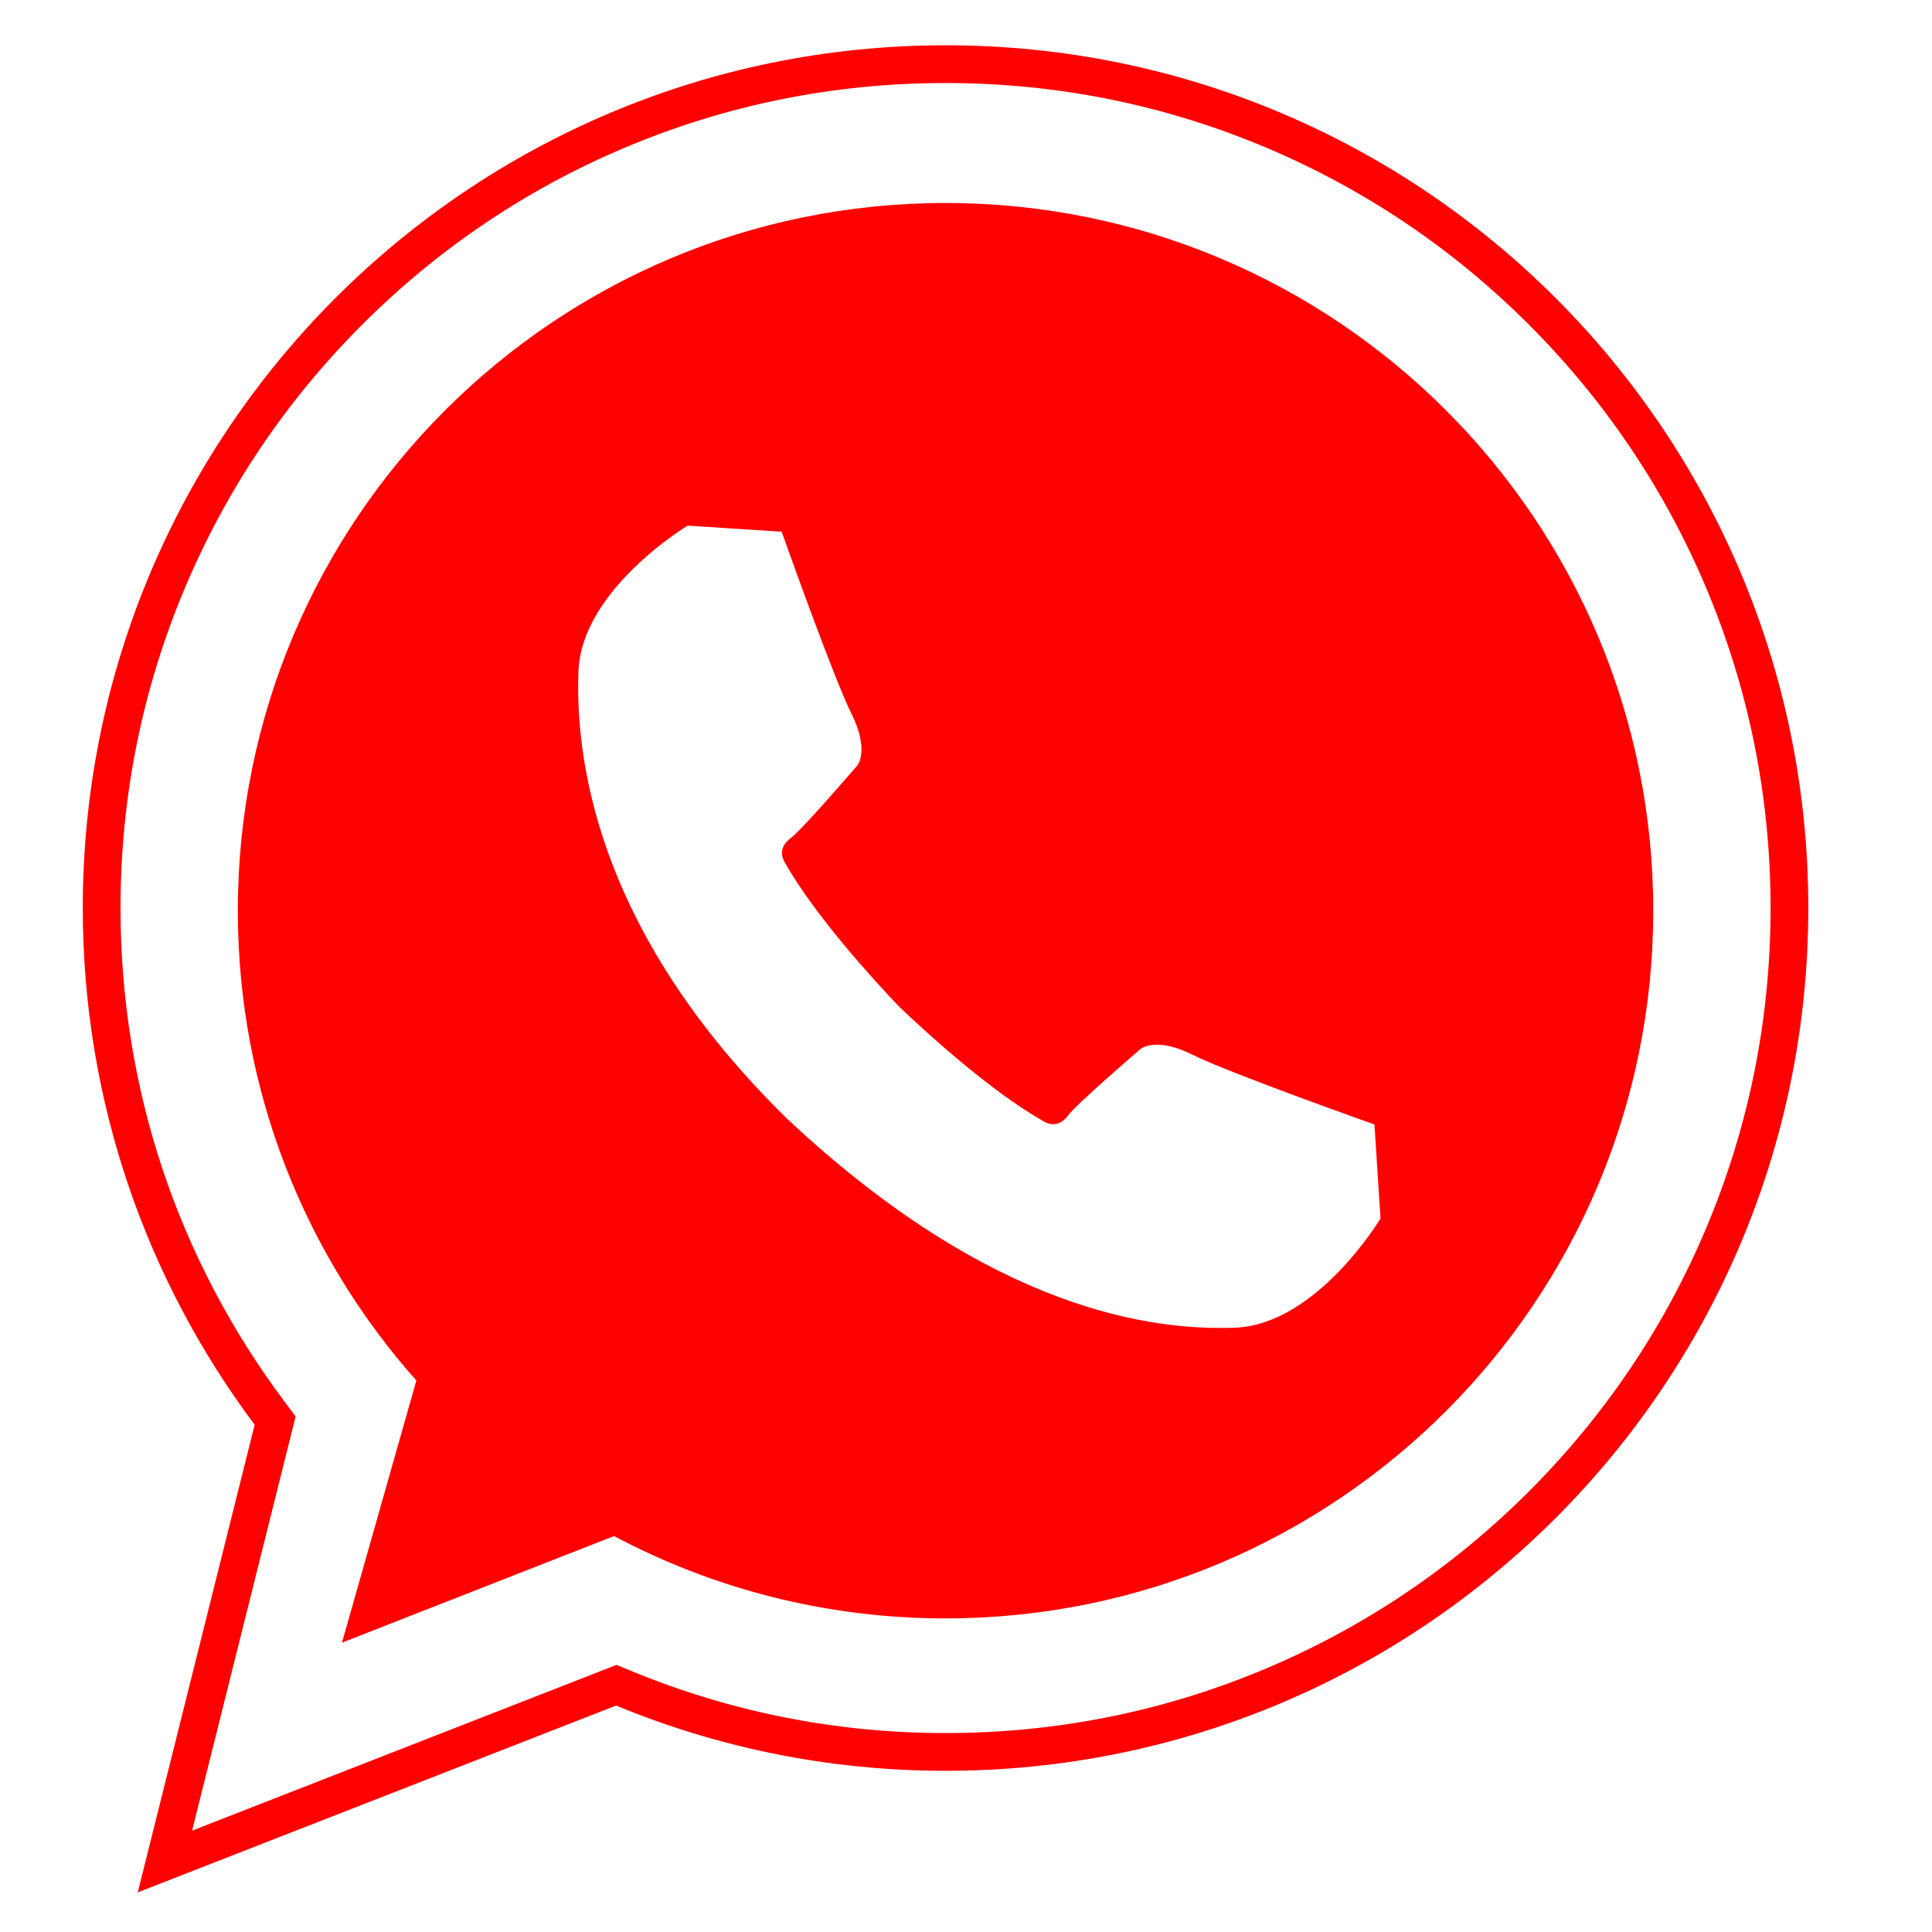 <svg viewBox="0 0 512 512" xml:space="preserve" xmlns="http://www.w3.org/2000/svg"><path d="M250.579 12c126.273 0 228.639 102.365 228.639 228.639 0 126.274-102.365 228.643-228.639 228.643-30.923 0-60.397-6.164-87.297-17.294L36.505 501.5l30.983-123.933c-28.595-38.17-45.548-85.563-45.548-136.928C21.939 114.366 124.305 12 250.579 12m0 10c-29.521 0-58.153 5.779-85.102 17.178-26.034 11.011-49.417 26.777-69.5 46.86s-35.849 43.466-46.86 69.5c-11.398 26.948-17.178 55.581-17.178 85.101 0 47.625 15.06 92.9 43.552 130.932l2.852 3.807-1.153 4.615-26.288 105.149 108.742-42.468 3.746-1.463 3.715 1.537c26.517 10.972 54.601 16.534 83.474 16.534 29.521 0 58.152-5.779 85.101-17.178 26.034-11.013 49.418-26.778 69.5-46.861 20.083-20.083 35.849-43.467 46.86-69.502 11.398-26.948 17.178-55.581 17.178-85.102s-5.779-58.153-17.178-85.101c-11.012-26.034-26.777-49.417-46.86-69.5-20.082-20.083-43.466-35.849-69.5-46.86C308.731 27.78 280.1 22 250.579 22z" fill="#ff0000" class="fill-000000"></path><path d="M250.579 53.797c-103.58 0-187.548 83.968-187.548 187.547 0 47.789 17.882 91.393 47.308 124.512l-19.713 69.468 72.095-28.256c26.211 13.925 56.109 21.825 87.858 21.825 103.579 0 187.547-83.969 187.547-187.549 0-103.579-83.968-187.547-187.547-187.547zm76.692 298.055c-21.671.802-64.271-4.352-118.637-55.334C157 246 152.498 199.553 153.3 177.881c.804-21.702 28.936-38.581 28.936-38.581l24.917 1.607s13.665 38.582 18.487 48.227c4.823 9.646 1.608 13.665 1.608 13.665s-14.468 16.879-17.683 19.291c-3.215 2.412-2.422 4.987-1.607 6.43 8 14.154 23.526 31.122 30.371 38.305 7.184 6.844 24.151 22.372 38.306 30.371 1.442.814 4.019 1.607 6.43-1.607s19.29-17.684 19.29-17.684 4.02-3.214 13.665 1.608 48.227 18.486 48.227 18.486l1.607 24.917c-.002 0-16.881 28.132-38.583 28.936z" fill="#ff0000" class="fill-000000"></path></svg>